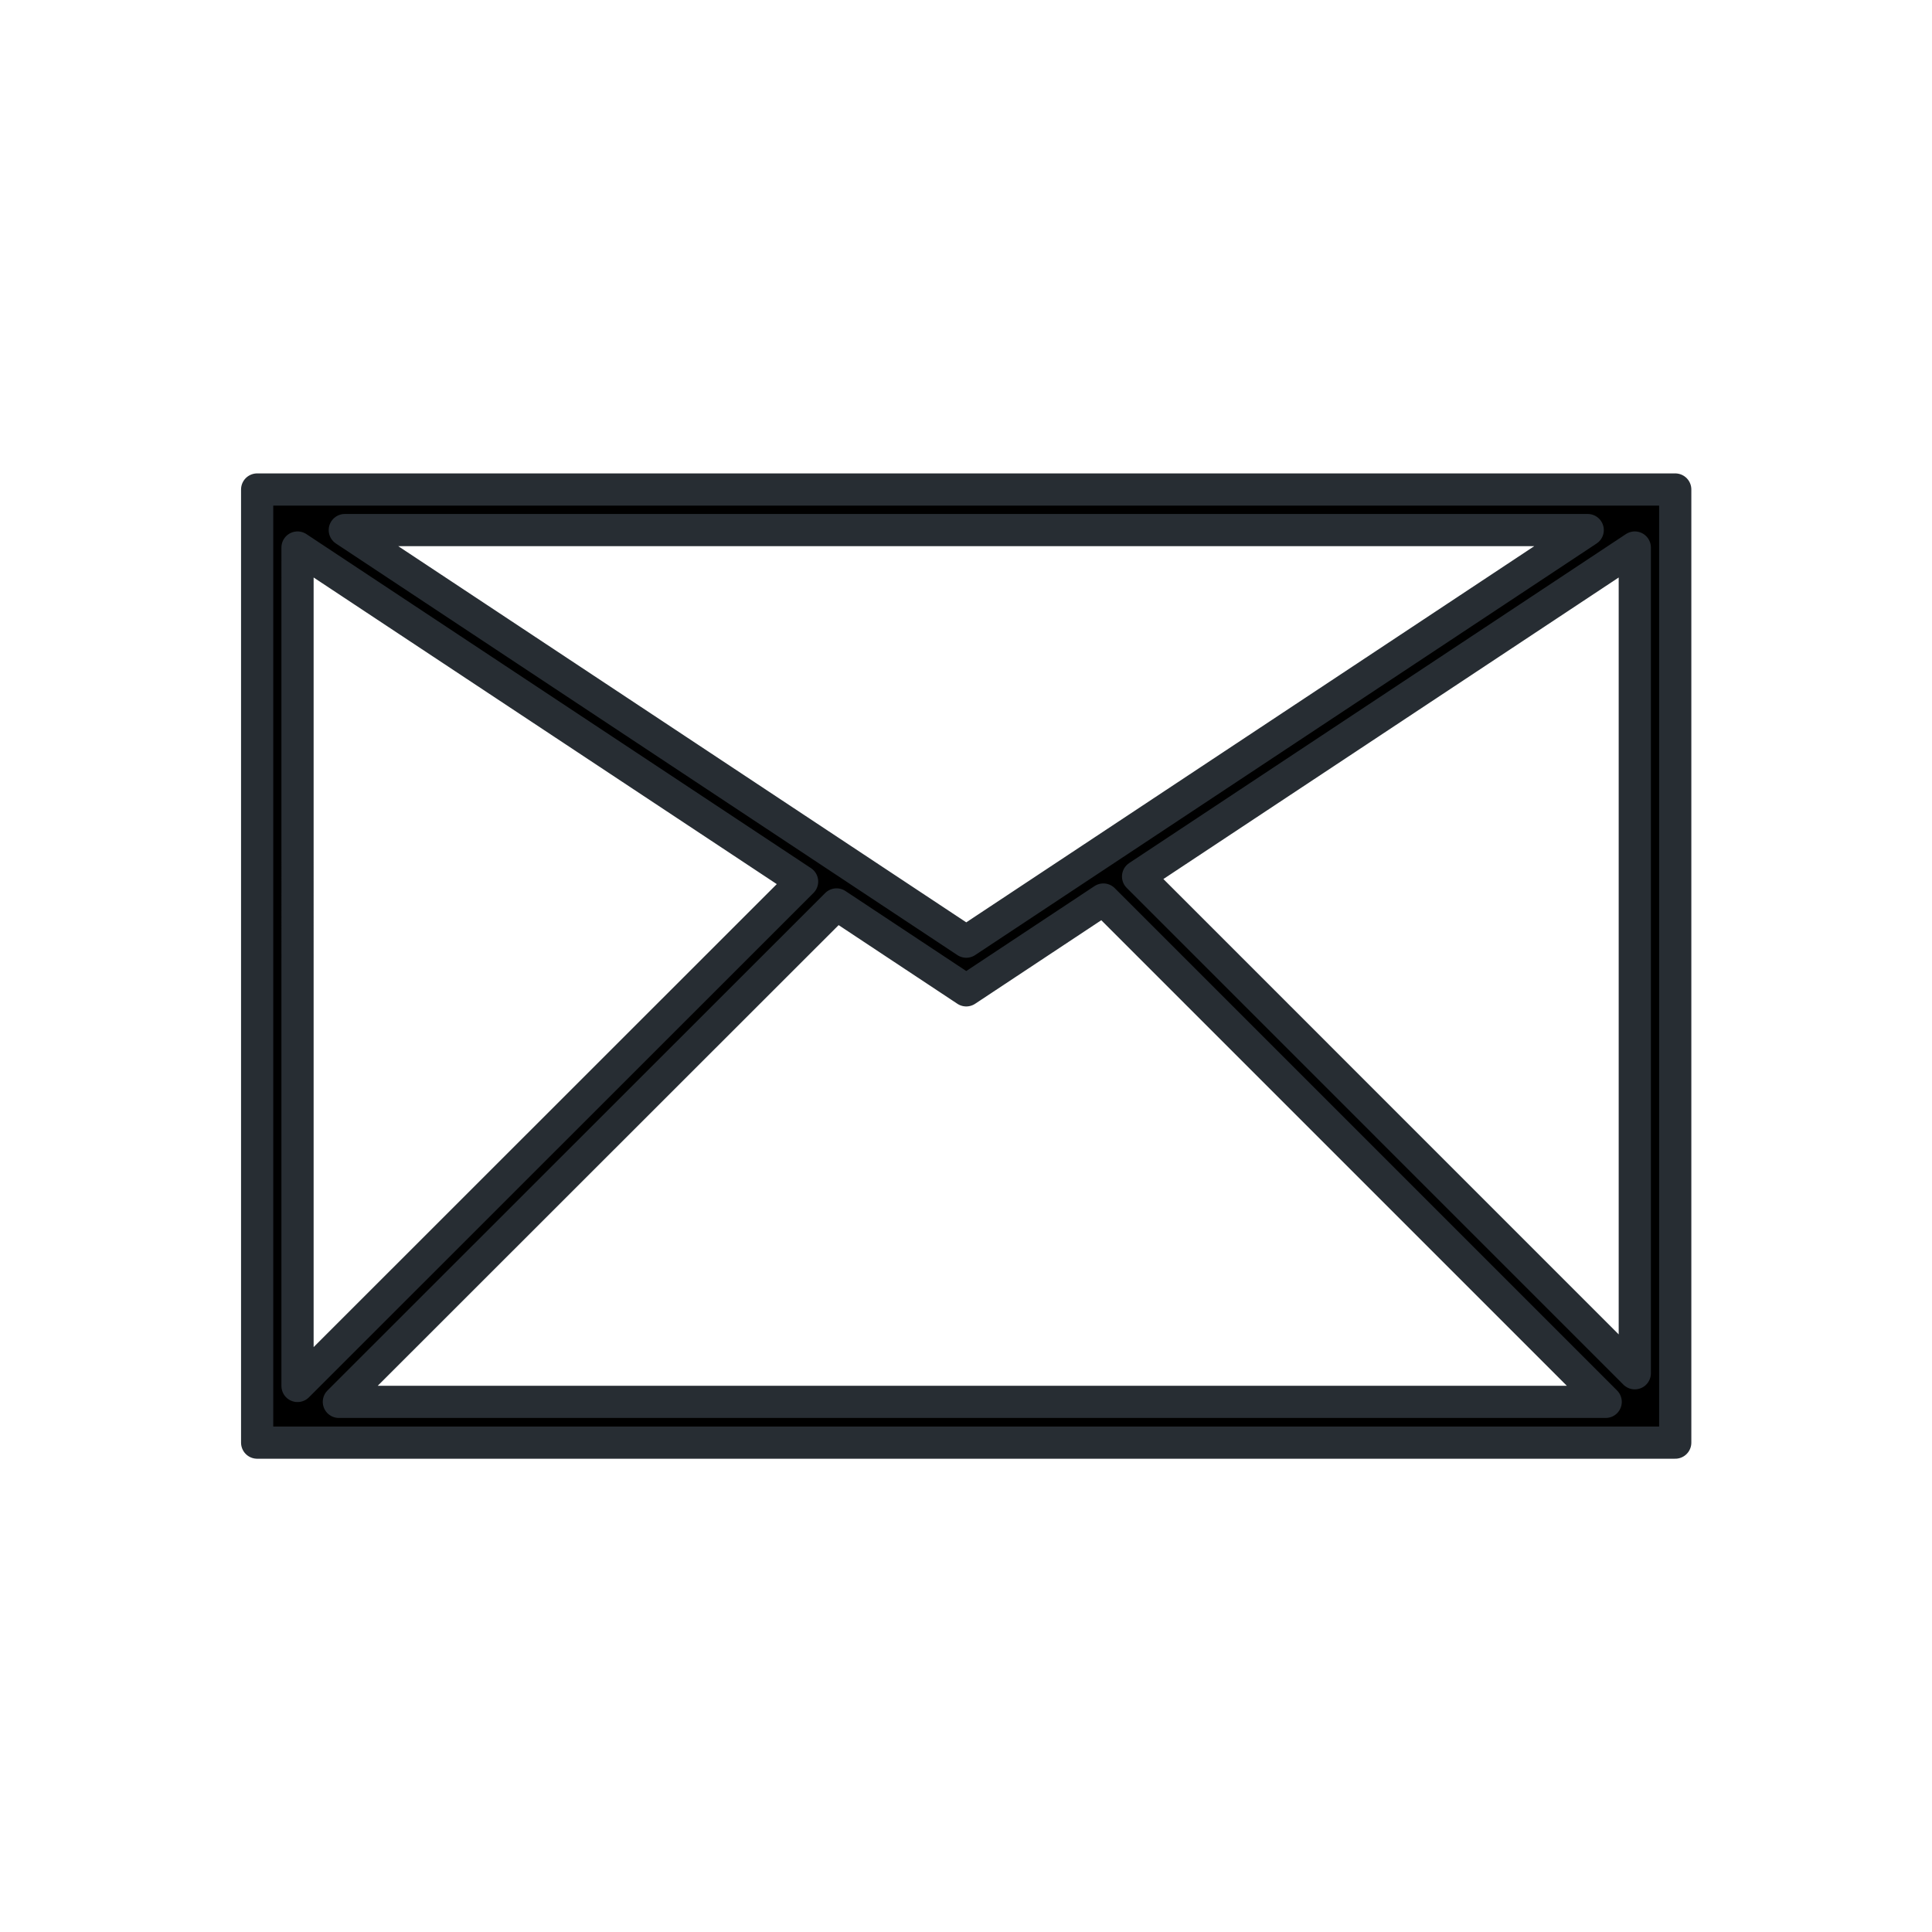 <svg xmlns="http://www.w3.org/2000/svg" width="30" height="30" viewBox="0 0 30 30">
    <defs>
        <clipPath id="3od76uvcra">
            <path data-name="Rectangle 143851" style="fill:#292d32" d="M0 0h30v30H0z"/>
        </clipPath>
    </defs>
    <g data-name="Mask Group 11243" style="clip-path:url(#3od76uvcra)">
        <path data-name="Path 49596" d="M6.3 20.633v14.8h22.02v-14.8zm11.011 7.021-9.65-6.391h19.3zm-2.549-.933-7.835 7.832V21.534zm.535.355 2.014 1.334L19.44 27l7.8 7.8H7.569zm4.682-.434 7.713-5.108v12.822z" transform="translate(-2.307 -13.032)" style="stroke:#272d33;stroke-linecap:round;stroke-linejoin:round;stroke-width:.5px"/>
    </g>
</svg>
